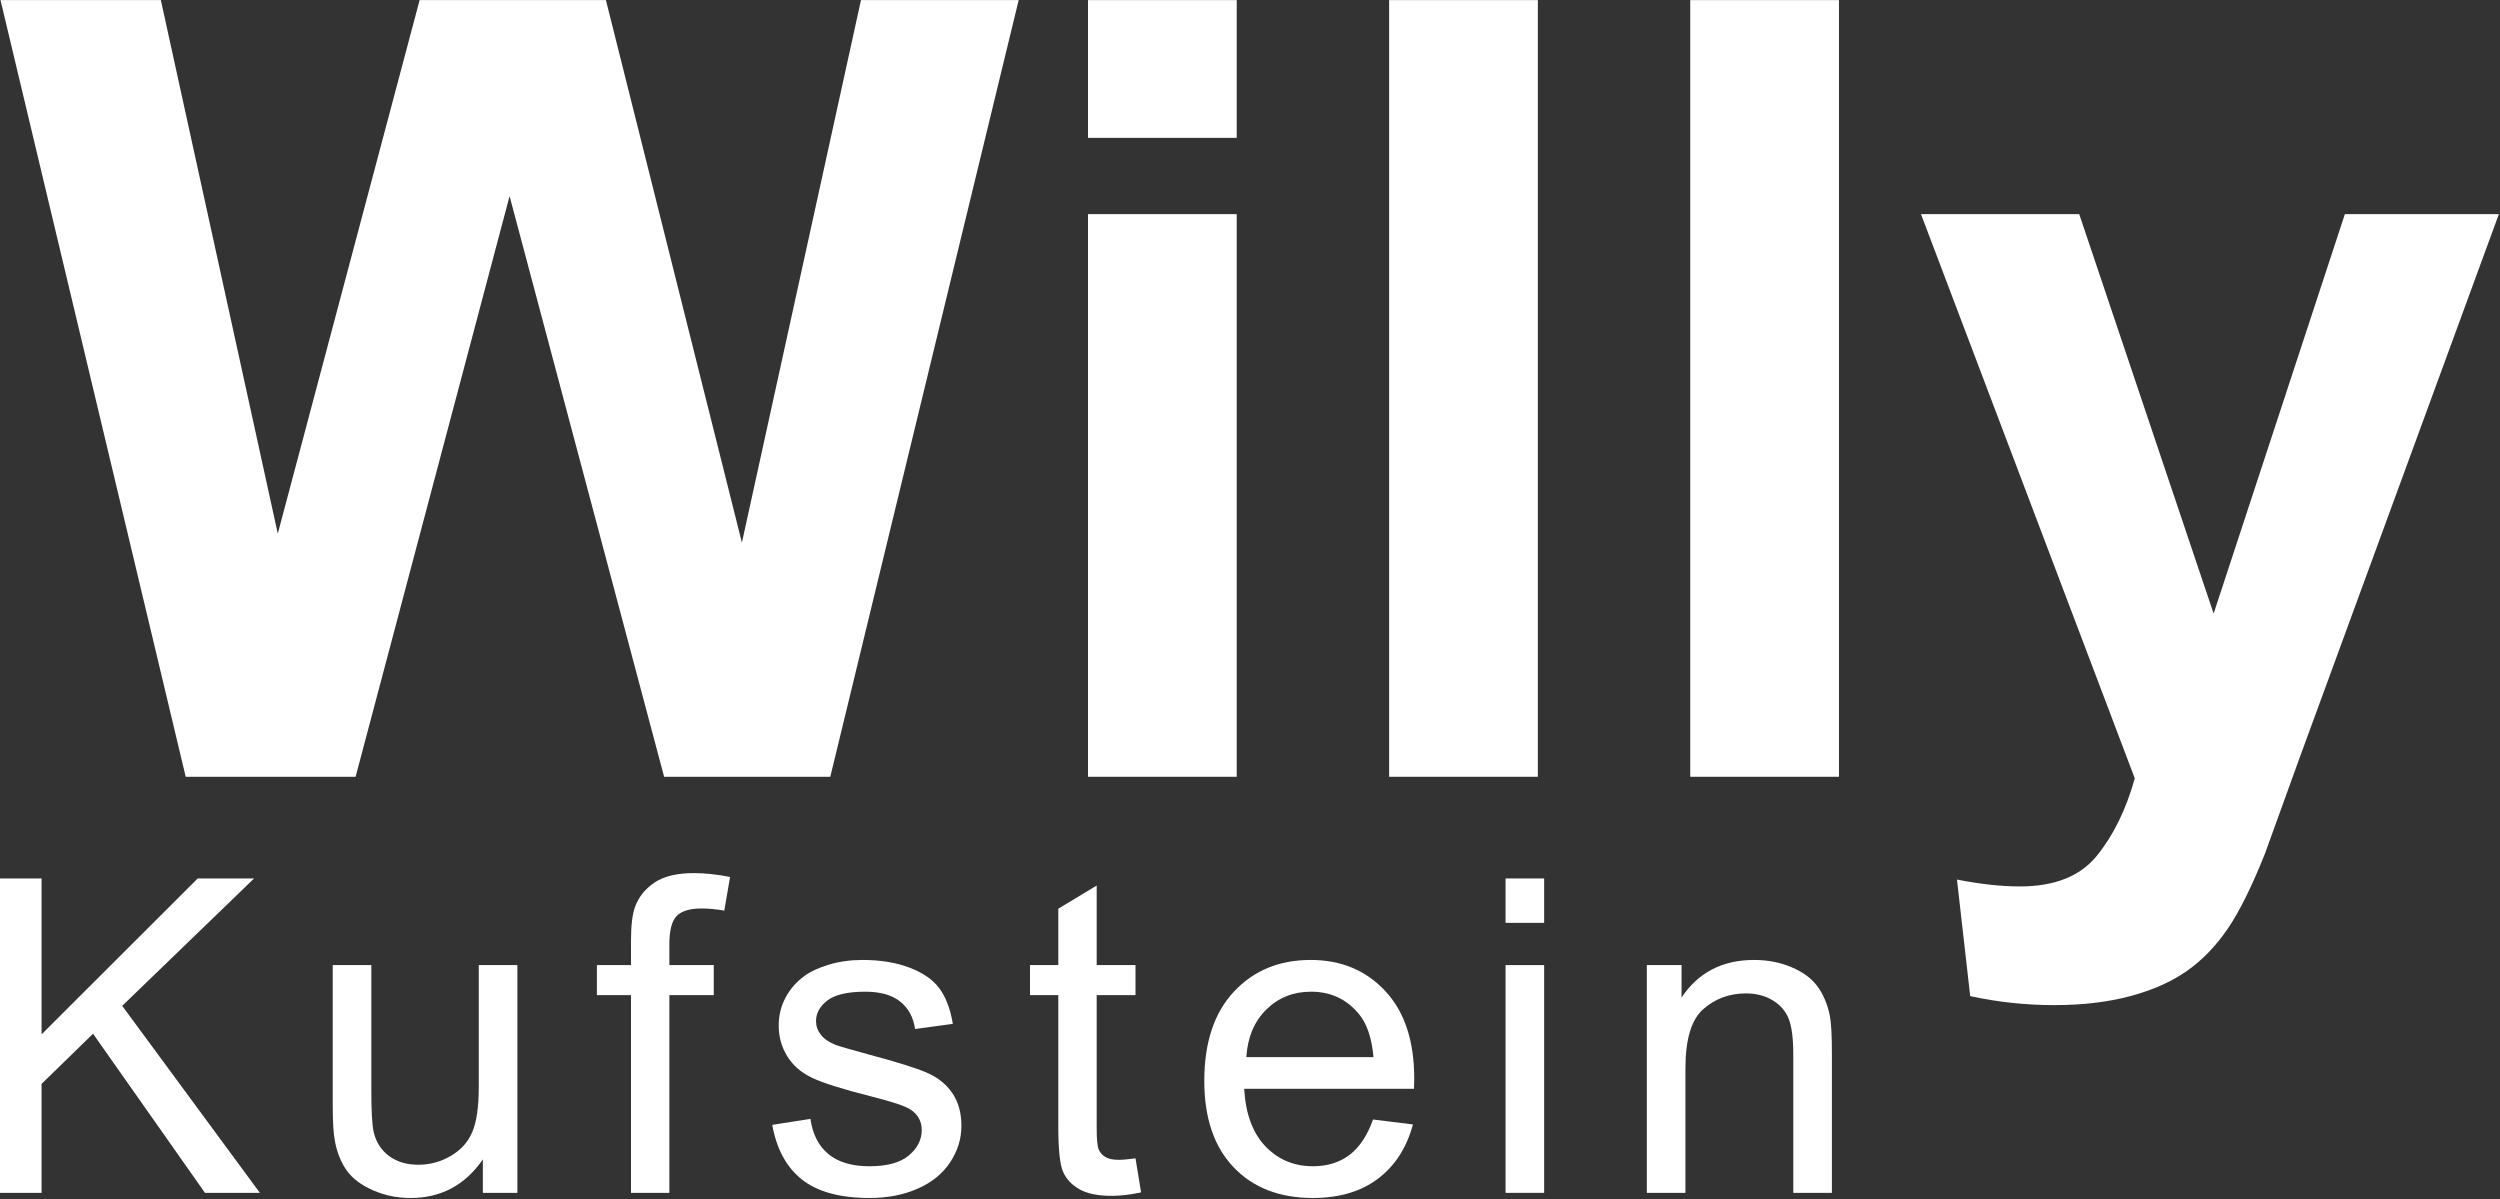 <?xml version="1.0" encoding="UTF-8" standalone="no"?>
<!DOCTYPE svg PUBLIC "-//W3C//DTD SVG 1.1//EN" "http://www.w3.org/Graphics/SVG/1.1/DTD/svg11.dtd">
<svg width="100%" height="100%" viewBox="0 0 173 83" version="1.1" xmlns="http://www.w3.org/2000/svg" xmlns:xlink="http://www.w3.org/1999/xlink" xml:space="preserve" xmlns:serif="http://www.serif.com/" style="fill-rule:evenodd;clip-rule:evenodd;stroke-linejoin:round;stroke-miterlimit:2;">
    <rect x="0" y="0" width="173" height="83" fill="#333333" stroke="none"/>
    <g transform="matrix(1,0,0,0.302,-16.195,-6.421)">
        <path d="M29.046,199.251L16.229,21.284L27.325,21.284L35.418,143.53L45.233,21.284L58.124,21.284L67.535,145.594L75.775,21.284L86.688,21.284L73.651,199.251L62.152,199.251L51.458,66.2L40.802,199.251L29.046,199.251Z" style="fill:white;fill-rule:nonzero;"/>
        <path d="M91.485,52.847L91.485,21.284L101.776,21.284L101.776,52.847L91.485,52.847ZM91.485,199.251L91.485,70.328L101.776,70.328L101.776,199.251L91.485,199.251Z" style="fill:white;fill-rule:nonzero;"/>
        <rect x="112.323" y="21.284" width="10.291" height="177.967" style="fill:white;fill-rule:nonzero;"/>
        <rect x="133.16" y="21.284" width="10.291" height="177.967" style="fill:white;fill-rule:nonzero;"/>
        <path d="M149.127,70.328L160.077,70.328L169.378,161.861L178.46,70.328L189.117,70.328L175.384,194.395L172.931,216.853C172.027,224.38 171.167,230.126 170.349,234.092C169.531,238.057 168.591,241.274 167.529,243.743C166.467,246.211 165.161,248.133 163.611,249.509C162.06,250.885 160.309,251.573 158.355,251.573C156.378,251.573 154.437,250.885 152.533,249.509L151.617,222.802C153.229,223.854 154.681,224.38 155.975,224.38C158.368,224.38 160.138,222.053 161.285,217.4C162.433,212.746 163.312,206.818 163.922,199.615L149.127,70.328Z" style="fill:white;fill-rule:nonzero;"/>
    </g>
    <g transform="matrix(1.042,0,0,1.042,-18.872,-38.851)">
        <path d="M18.109,116.503L18.109,95.624L20.872,95.624L20.872,105.978L31.24,95.624L34.985,95.624L26.227,104.084L35.37,116.503L31.724,116.503L24.29,105.935L20.872,109.268L20.872,116.503L18.109,116.503Z" style="fill:white;fill-rule:nonzero;"/>
        <path d="M50.178,116.503L50.178,114.281C49.001,115.99 47.401,116.844 45.379,116.844C44.486,116.844 43.653,116.673 42.879,116.332C42.105,115.99 41.531,115.56 41.156,115.043C40.781,114.525 40.517,113.892 40.366,113.142C40.261,112.638 40.209,111.841 40.209,110.749L40.209,101.378L42.772,101.378L42.772,109.766C42.772,111.105 42.825,112.007 42.929,112.472C43.09,113.146 43.432,113.676 43.954,114.06C44.477,114.445 45.122,114.637 45.891,114.637C46.66,114.637 47.382,114.44 48.056,114.046C48.73,113.652 49.207,113.115 49.487,112.437C49.767,111.758 49.907,110.773 49.907,109.482L49.907,101.378L52.471,101.378L52.471,116.503L50.178,116.503Z" style="fill:white;fill-rule:nonzero;"/>
        <path d="M60.016,116.503L60.016,103.372L57.752,103.372L57.752,101.378L60.016,101.378L60.016,99.769C60.016,98.753 60.106,97.998 60.287,97.504C60.533,96.84 60.968,96.301 61.59,95.888C62.212,95.475 63.083,95.268 64.203,95.268C64.925,95.268 65.722,95.354 66.596,95.525L66.211,97.761C65.679,97.666 65.176,97.618 64.701,97.618C63.923,97.618 63.372,97.784 63.049,98.117C62.727,98.449 62.565,99.071 62.565,99.982L62.565,101.378L65.513,101.378L65.513,103.372L62.565,103.372L62.565,116.503L60.016,116.503Z" style="fill:white;fill-rule:nonzero;"/>
        <path d="M69.398,111.988L71.933,111.589C72.076,112.605 72.472,113.384 73.123,113.925C73.773,114.466 74.682,114.737 75.85,114.737C77.027,114.737 77.901,114.497 78.47,114.017C79.04,113.538 79.325,112.975 79.325,112.33C79.325,111.751 79.073,111.295 78.57,110.963C78.219,110.735 77.345,110.445 75.949,110.094C74.07,109.619 72.766,109.209 72.04,108.862C71.314,108.515 70.763,108.036 70.388,107.424C70.013,106.811 69.826,106.135 69.826,105.394C69.826,104.72 69.98,104.096 70.288,103.521C70.597,102.947 71.017,102.47 71.549,102.09C71.948,101.796 72.491,101.547 73.179,101.342C73.868,101.138 74.606,101.036 75.394,101.036C76.581,101.036 77.623,101.207 78.52,101.549C79.417,101.891 80.08,102.354 80.507,102.938C80.934,103.521 81.228,104.302 81.39,105.28L78.883,105.622C78.769,104.844 78.439,104.236 77.893,103.799C77.348,103.362 76.576,103.144 75.579,103.144C74.402,103.144 73.562,103.339 73.058,103.728C72.555,104.117 72.304,104.573 72.304,105.095C72.304,105.427 72.408,105.726 72.617,105.992C72.826,106.268 73.153,106.496 73.6,106.676C73.856,106.771 74.611,106.989 75.864,107.331C77.677,107.815 78.943,108.212 79.659,108.52C80.376,108.829 80.939,109.277 81.347,109.866C81.755,110.455 81.959,111.186 81.959,112.059C81.959,112.914 81.71,113.718 81.212,114.473C80.713,115.228 79.994,115.812 79.054,116.225C78.114,116.638 77.051,116.844 75.864,116.844C73.899,116.844 72.401,116.436 71.371,115.62C70.341,114.803 69.683,113.593 69.398,111.988Z" style="fill:white;fill-rule:nonzero;"/>
        <path d="M93.521,114.21L93.891,116.474C93.169,116.626 92.524,116.702 91.954,116.702C91.024,116.702 90.302,116.555 89.789,116.26C89.277,115.966 88.916,115.579 88.707,115.1C88.498,114.62 88.394,113.612 88.394,112.073L88.394,103.372L86.514,103.372L86.514,101.378L88.394,101.378L88.394,97.633L90.943,96.094L90.943,101.378L93.521,101.378L93.521,103.372L90.943,103.372L90.943,112.216C90.943,112.947 90.988,113.417 91.078,113.626C91.168,113.835 91.316,114.001 91.52,114.124C91.724,114.248 92.016,114.309 92.396,114.309C92.68,114.309 93.055,114.276 93.521,114.21Z" style="fill:white;fill-rule:nonzero;"/>
        <path d="M109.297,111.632L111.946,111.96C111.529,113.507 110.755,114.708 109.625,115.563C108.495,116.417 107.052,116.844 105.296,116.844C103.083,116.844 101.329,116.163 100.033,114.801C98.737,113.438 98.089,111.528 98.089,109.069C98.089,106.524 98.744,104.549 100.055,103.144C101.365,101.739 103.064,101.036 105.153,101.036C107.175,101.036 108.827,101.725 110.109,103.101C111.391,104.478 112.032,106.415 112.032,108.912C112.032,109.064 112.027,109.292 112.018,109.595L100.738,109.595C100.833,111.257 101.303,112.529 102.148,113.412C102.993,114.295 104.047,114.737 105.31,114.737C106.25,114.737 107.052,114.49 107.717,113.996C108.381,113.502 108.908,112.714 109.297,111.632ZM100.881,107.488L109.326,107.488C109.212,106.215 108.889,105.261 108.357,104.625C107.541,103.638 106.482,103.144 105.182,103.144C104.004,103.144 103.015,103.538 102.212,104.326C101.41,105.114 100.966,106.168 100.881,107.488Z" style="fill:white;fill-rule:nonzero;"/>
        <path d="M118.096,98.572L118.096,95.624L120.659,95.624L120.659,98.572L118.096,98.572ZM118.096,116.503L118.096,101.378L120.659,101.378L120.659,116.503L118.096,116.503Z" style="fill:white;fill-rule:nonzero;"/>
        <path d="M127.478,116.503L127.478,101.378L129.785,101.378L129.785,103.529C130.896,101.867 132.501,101.036 134.599,101.036C135.51,101.036 136.348,101.2 137.113,101.528C137.877,101.855 138.449,102.285 138.829,102.816C139.208,103.348 139.474,103.98 139.626,104.711C139.721,105.185 139.769,106.016 139.769,107.203L139.769,116.503L137.205,116.503L137.205,107.303C137.205,106.258 137.105,105.477 136.906,104.96C136.707,104.442 136.353,104.029 135.845,103.721C135.337,103.412 134.741,103.258 134.058,103.258C132.966,103.258 132.024,103.605 131.231,104.298C130.438,104.991 130.042,106.306 130.042,108.242L130.042,116.503L127.478,116.503Z" style="fill:white;fill-rule:nonzero;"/>
    </g>
</svg>
